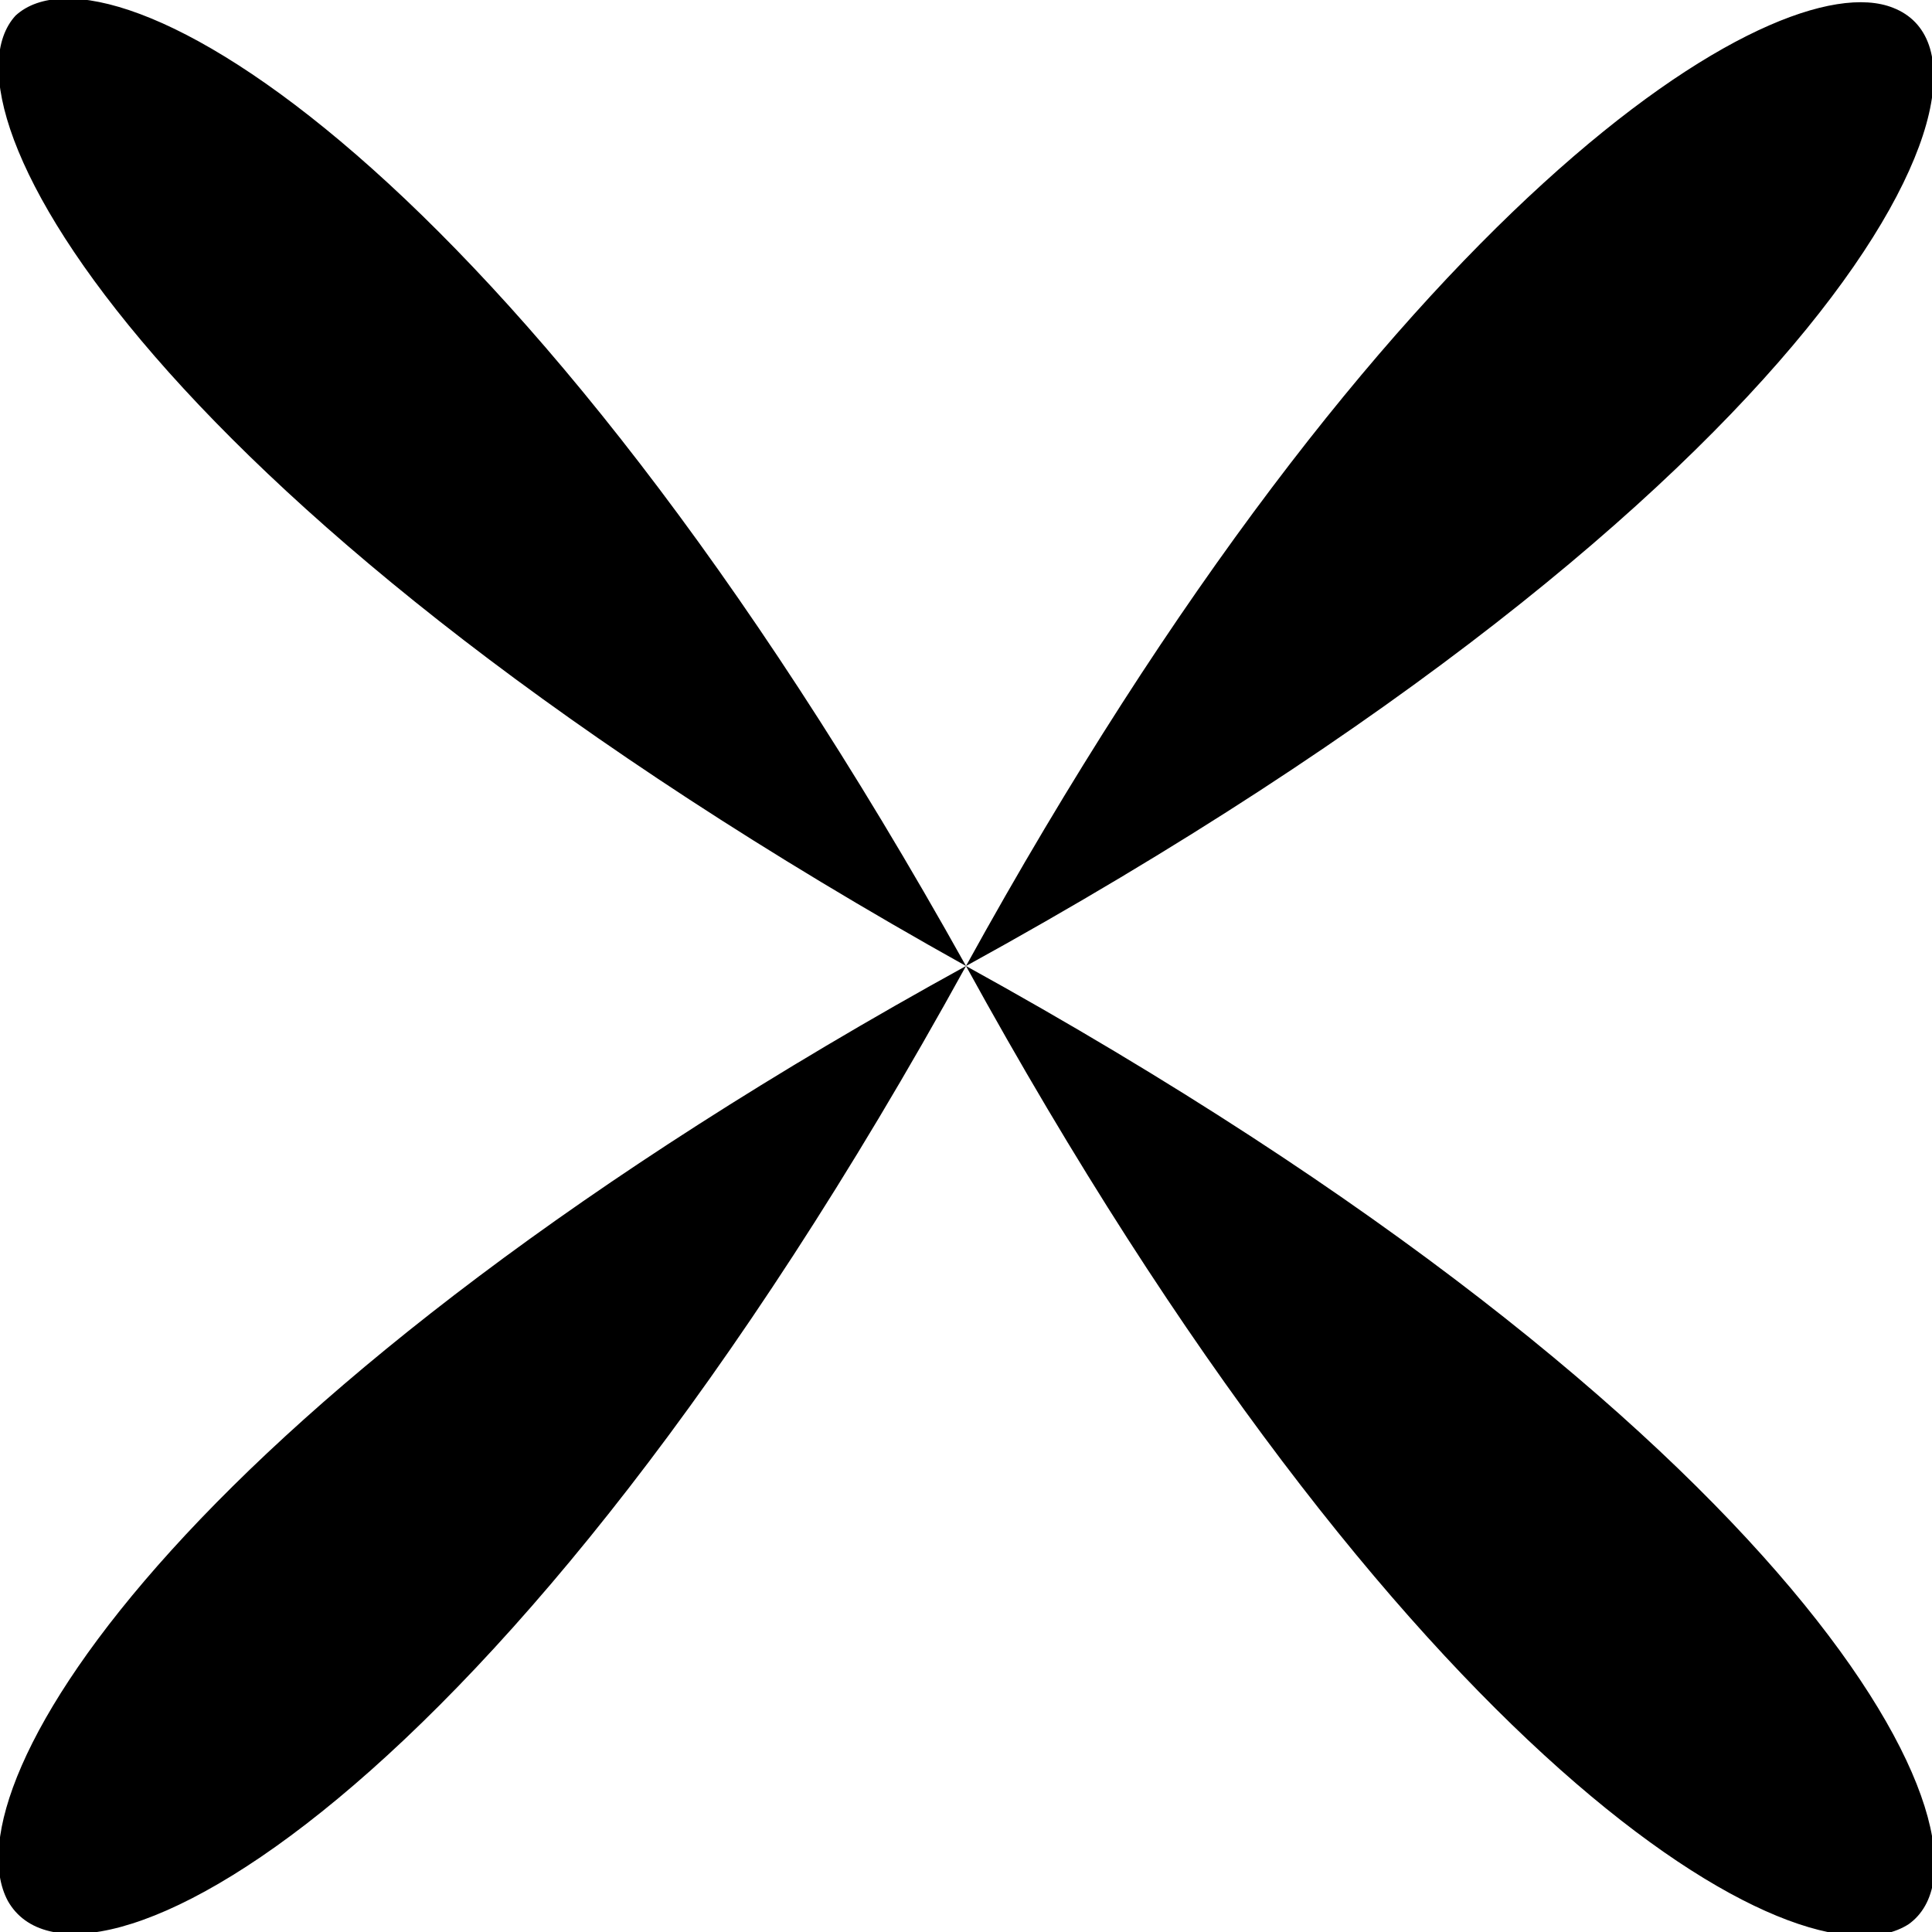 <?xml version="1.0" encoding="UTF-8"?> <svg xmlns="http://www.w3.org/2000/svg" width="144" height="144" viewBox="0 0 144 144" fill="none"> <g clip-path="url(#clip0_717_6)"> <path d="M72 72C134.129 106.258 150.387 137.613 142.258 143.419C134.129 148.645 104.516 131.226 72 72C37.161 135.29 5.806 150.968 0.581 141.677C-4.064 132.968 13.935 103.935 72 72C11.613 38.322 -5.226 8.129 1.161 1.161C8.129 -5.226 38.323 11.613 72 72C103.355 15.097 132.387 -2.903 141.097 0.58C151.548 4.645 136.452 36.581 72 72Z" fill="black"></path> </g> <defs> <clipPath id="clip0_717_6"> <rect width="144" height="144" fill="white"></rect> </clipPath> </defs> </svg> 